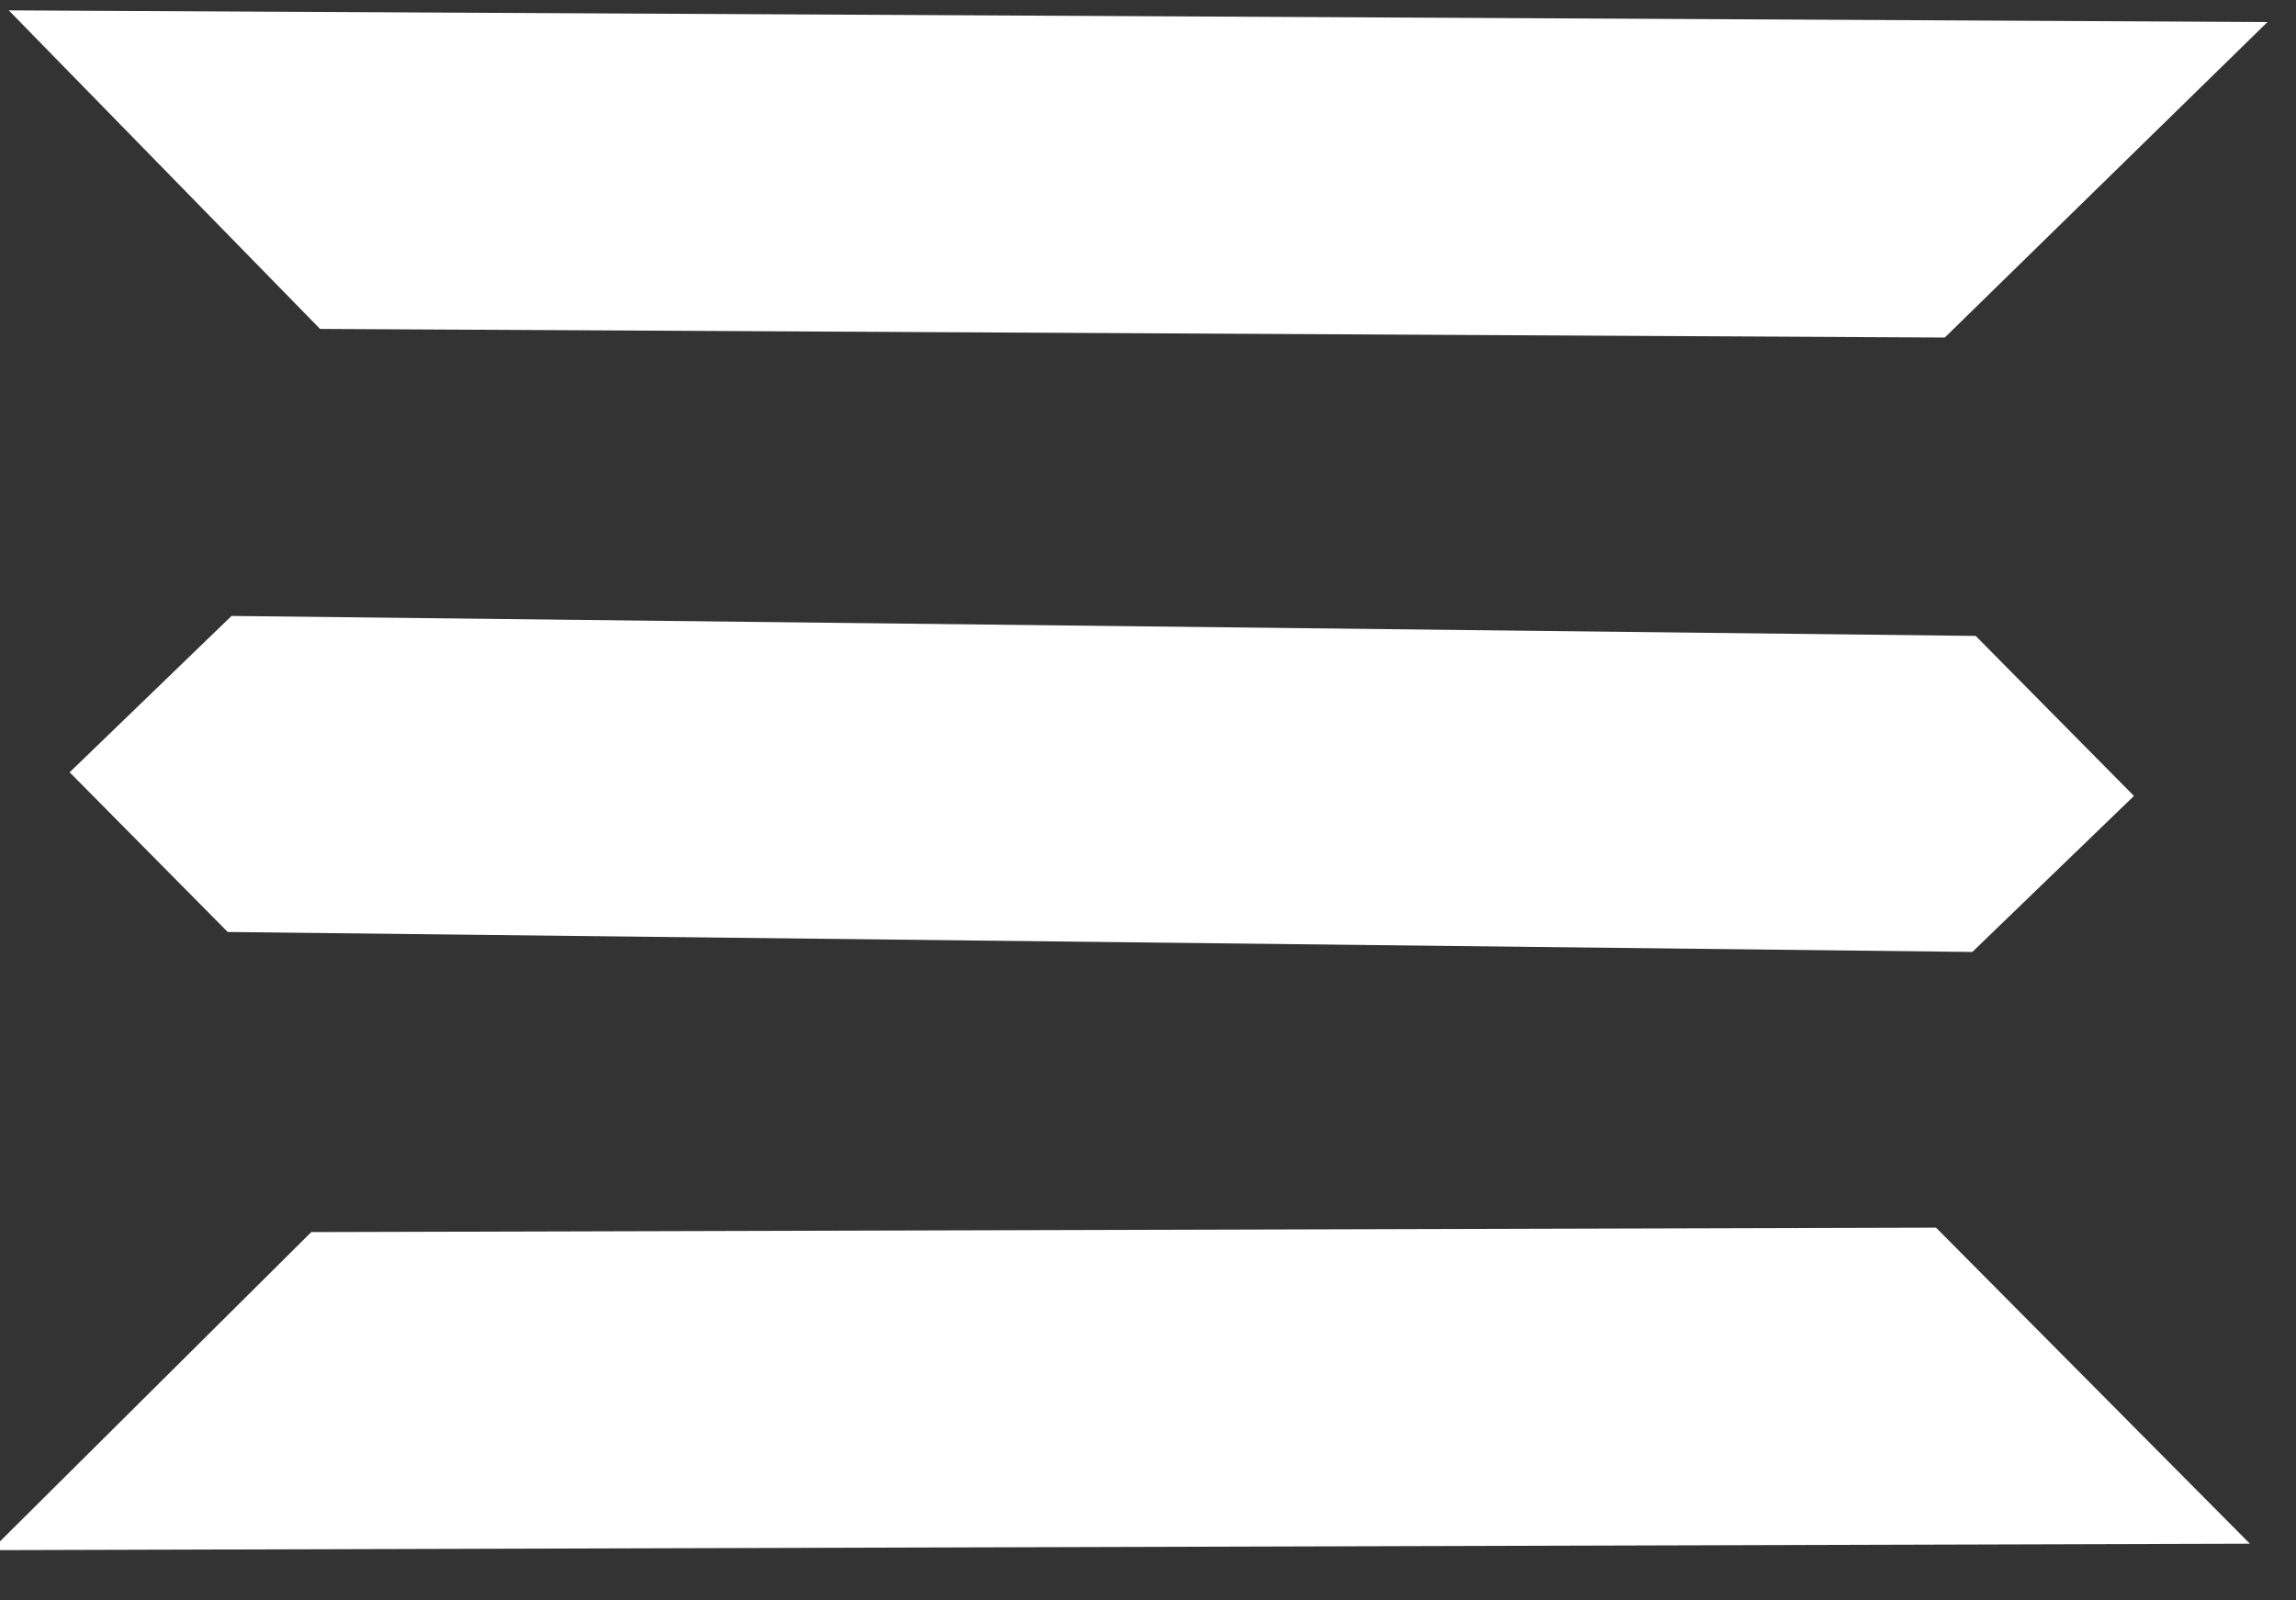 <svg width="33" height="23" viewBox="0 0 33 23" fill="none" xmlns="http://www.w3.org/2000/svg">
<rect x="0" y="0" width="33" height="23" fill="#333333" stroke="none"/>
<g clip-path="url(#clip0_1511_10973)">
<path d="M3.328 8.852L1.001 11.099L3.273 13.394L28.348 13.681L30.671 11.439L28.396 9.139L3.328 8.852Z" fill="white"/>
<path d="M0.126 0.149L32.59 0.317L27.952 4.851L4.6 4.727L0.126 0.149Z" fill="white"/>
<path d="M32.337 22.185L-0.127 22.278L4.474 17.707L27.826 17.643L32.337 22.185Z" fill="white"/>
</g>
<defs>
<clipPath id="clip0_1511_10973">
<rect width="33" height="23" fill="white"/>
</clipPath>
</defs>
</svg>
